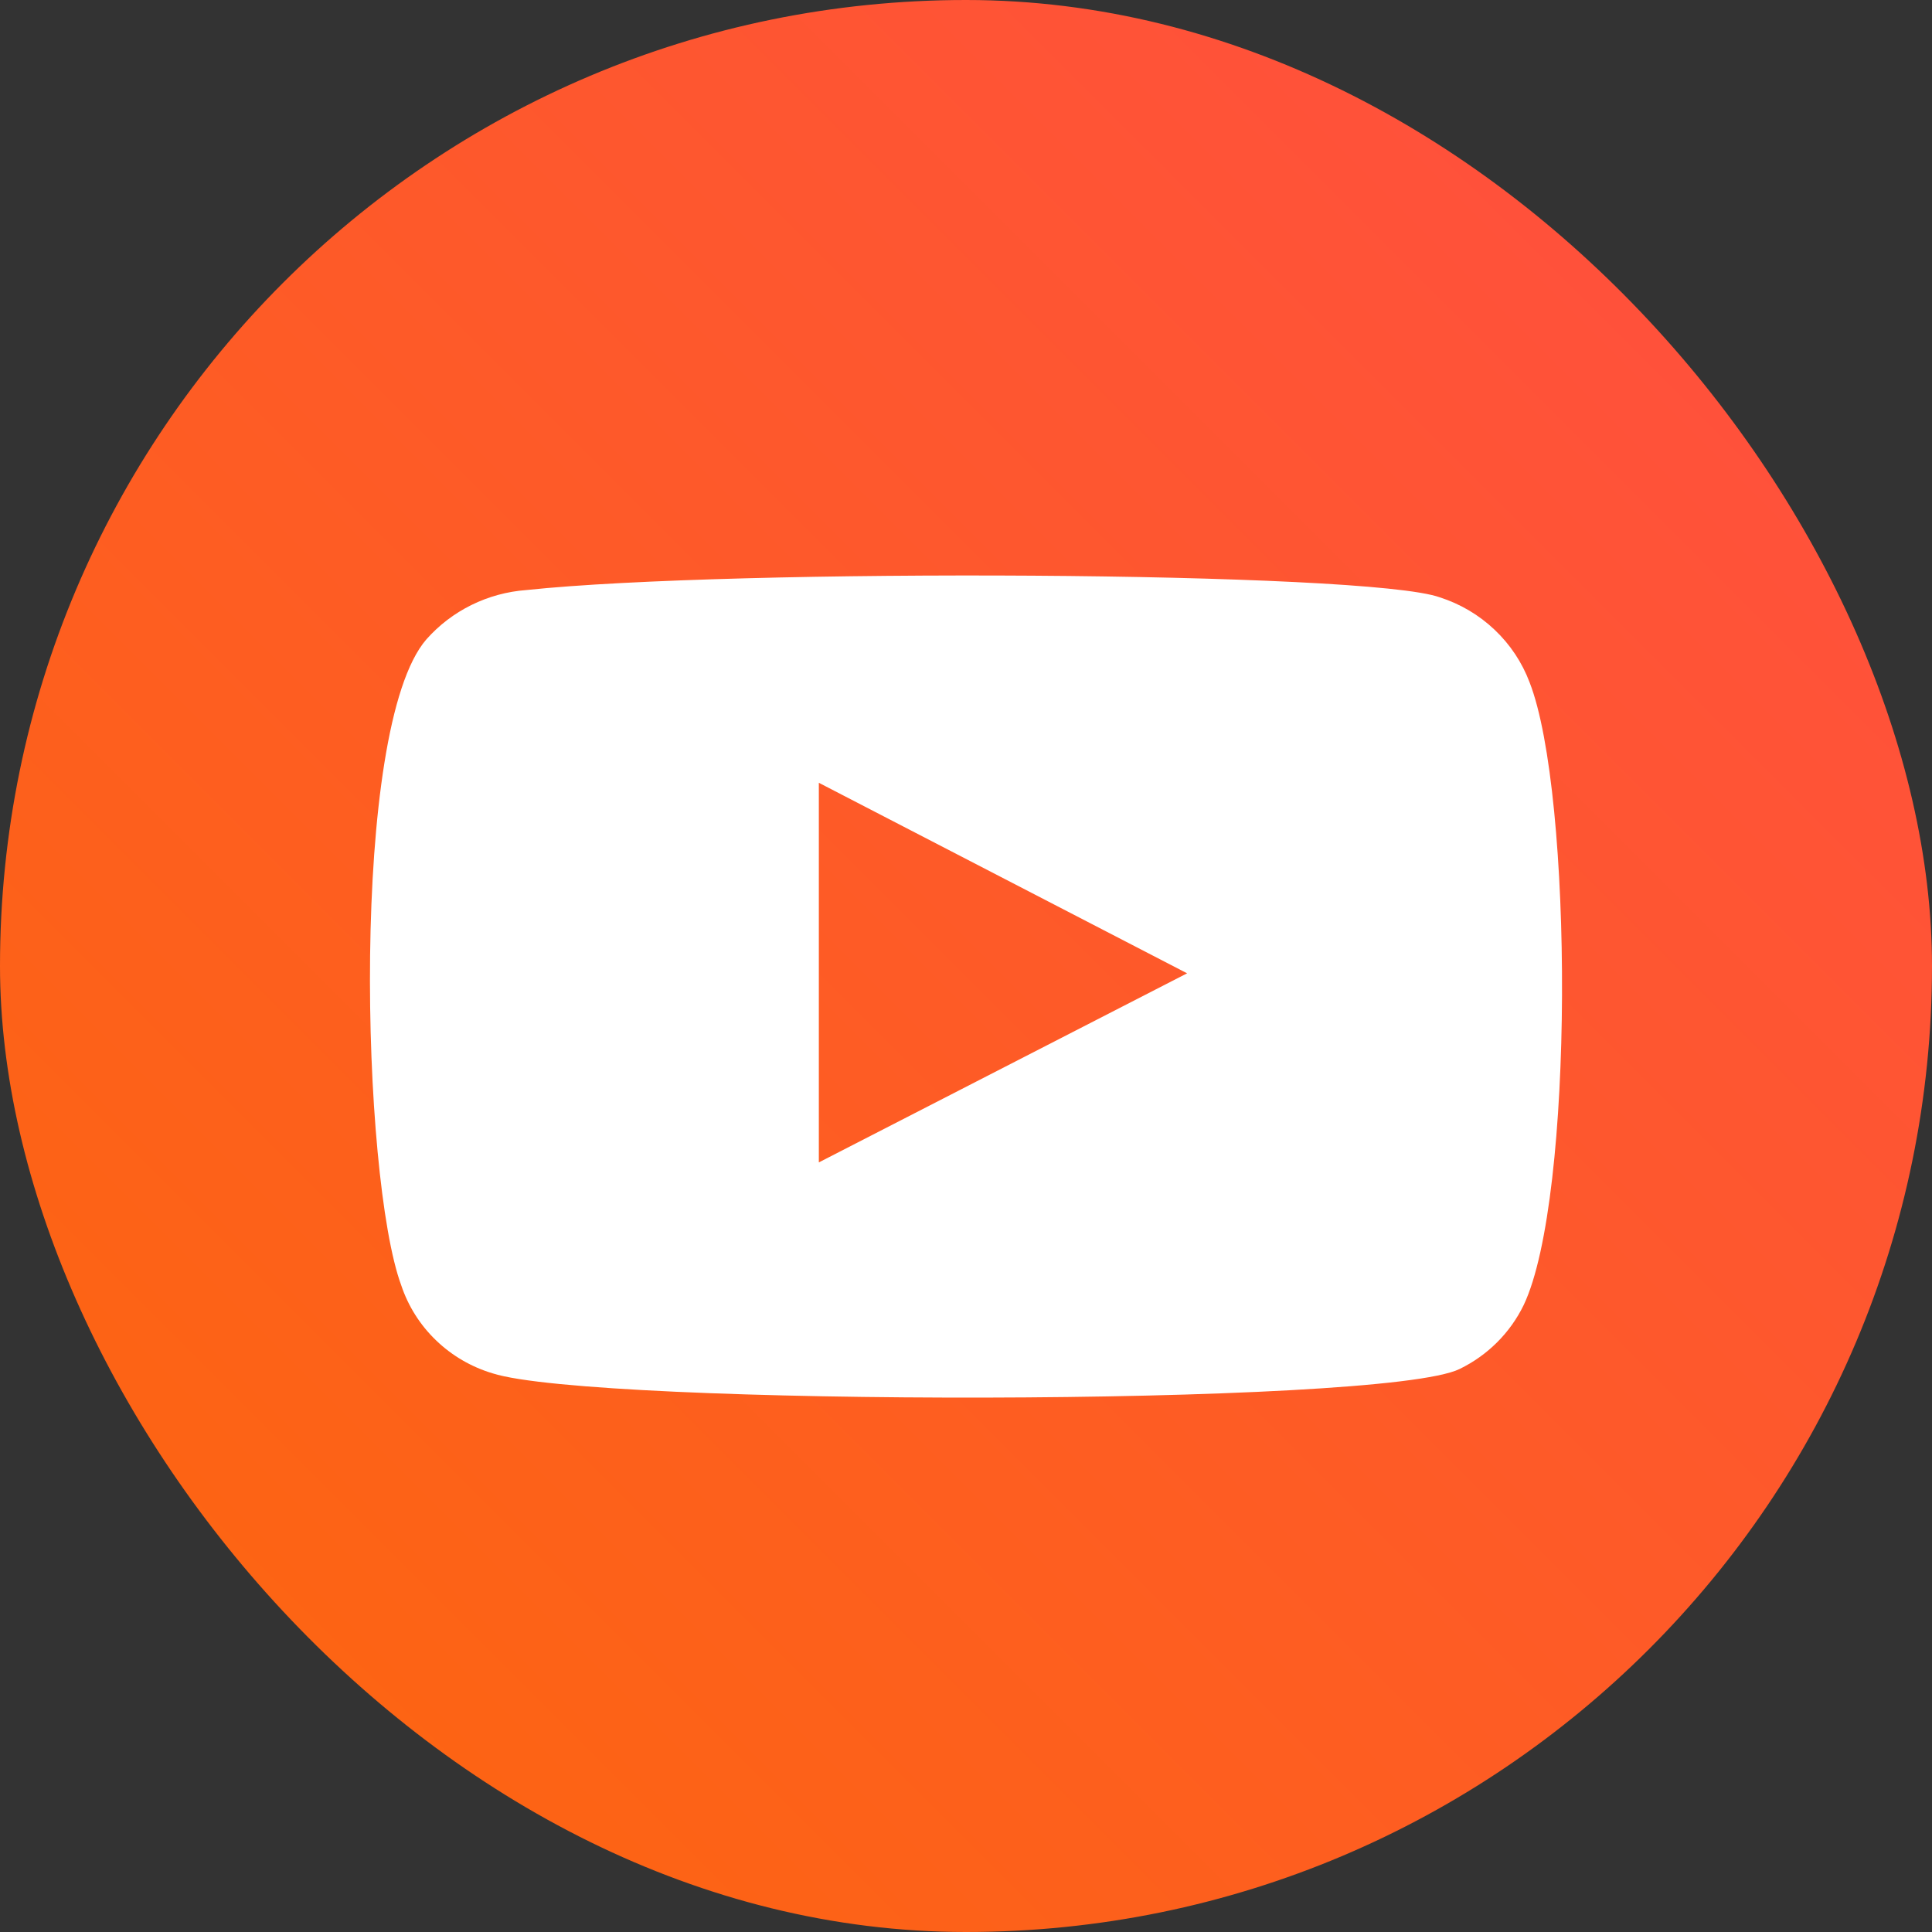 <?xml version="1.0" encoding="UTF-8"?> <svg xmlns="http://www.w3.org/2000/svg" width="47" height="47" viewBox="0 0 47 47" fill="none"><rect x="0" y="0" width="47" height="47" fill="#333333" stroke="none"/><rect width="47" height="47" rx="23.5" fill="url(#paint0_linear_233_80)"></rect><path fill-rule="evenodd" clip-rule="evenodd" d="M11.982 33.409C11.465 33.254 10.993 32.979 10.607 32.606C10.22 32.234 9.93 31.775 9.761 31.268C8.793 28.65 8.506 17.716 10.37 15.557C10.99 14.855 11.866 14.423 12.807 14.354C17.806 13.824 33.251 13.894 35.025 14.531C35.524 14.691 35.98 14.96 36.358 15.319C36.737 15.677 37.029 16.116 37.211 16.601C38.268 19.308 38.304 29.145 37.068 31.746C36.74 32.423 36.191 32.971 35.509 33.303C33.645 34.223 14.455 34.205 11.982 33.409V33.409ZM19.92 28.278L28.879 23.678L19.92 19.043V28.278Z" fill="white"></path><defs><linearGradient id="paint0_linear_233_80" x1="42" y1="5.5" x2="7" y2="40.5" gradientUnits="userSpaceOnUse"><stop stop-color="#FF503D"></stop><stop offset="1" stop-color="#FD6413"></stop></linearGradient></defs></svg> 